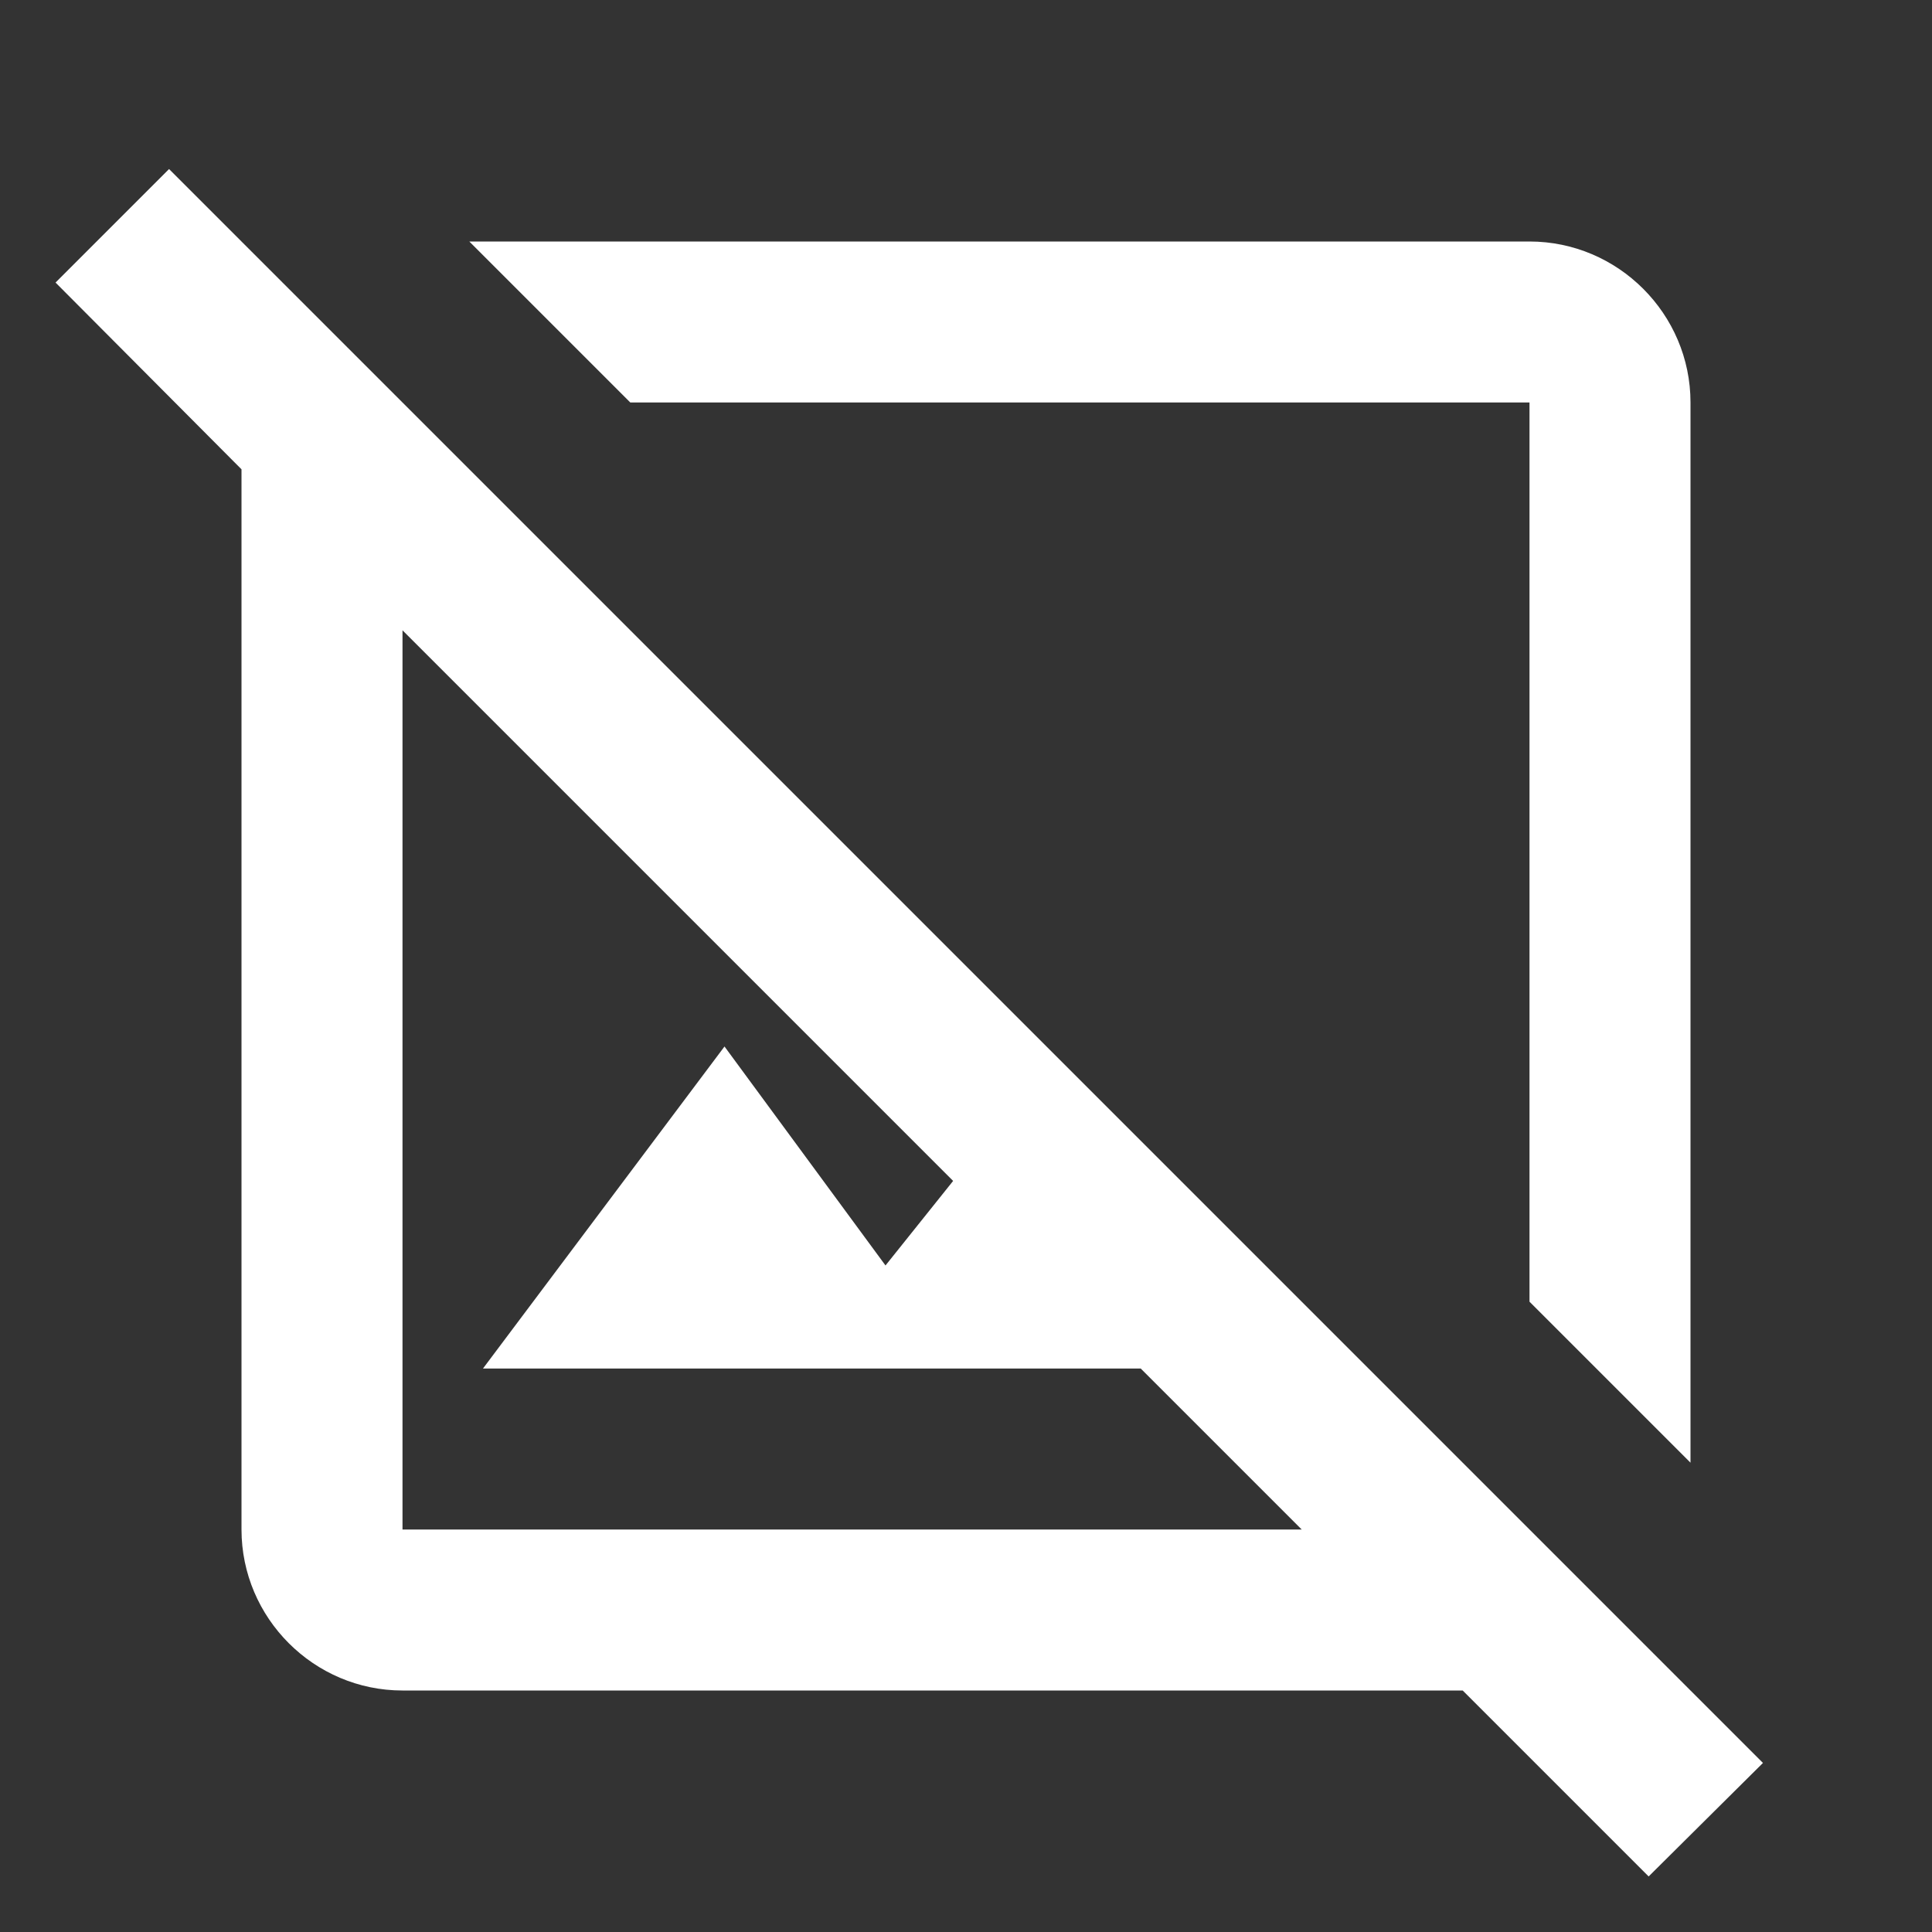 <svg xmlns="http://www.w3.org/2000/svg" enable-background="new 0 0 24 24" height="24px" viewBox="0 0 24 24" width="24px" fill="#FFFFFF"><rect x="0" y="0" width="24" height="24" fill="#333333" stroke="none"/><g><rect fill="none" height="24" width="24"/><path d="M21.9,21.9l-6.1-6.1l-2.69-2.69l0,0L5,5l0,0L3.59,3.59l0,0L2.1,2.1L0.69,3.51L3,5.83V19c0,1.1,0.9,2,2,2h13.17l2.31,2.31 L21.9,21.9z M5,19V7.83l6.84,6.84L11,15.72L9,13l-3,4h8.17l2,2H5z M7.83,5l-2-2H19c1.1,0,2,0.9,2,2v13.17l-2-2V5H7.83z"/></g></svg>